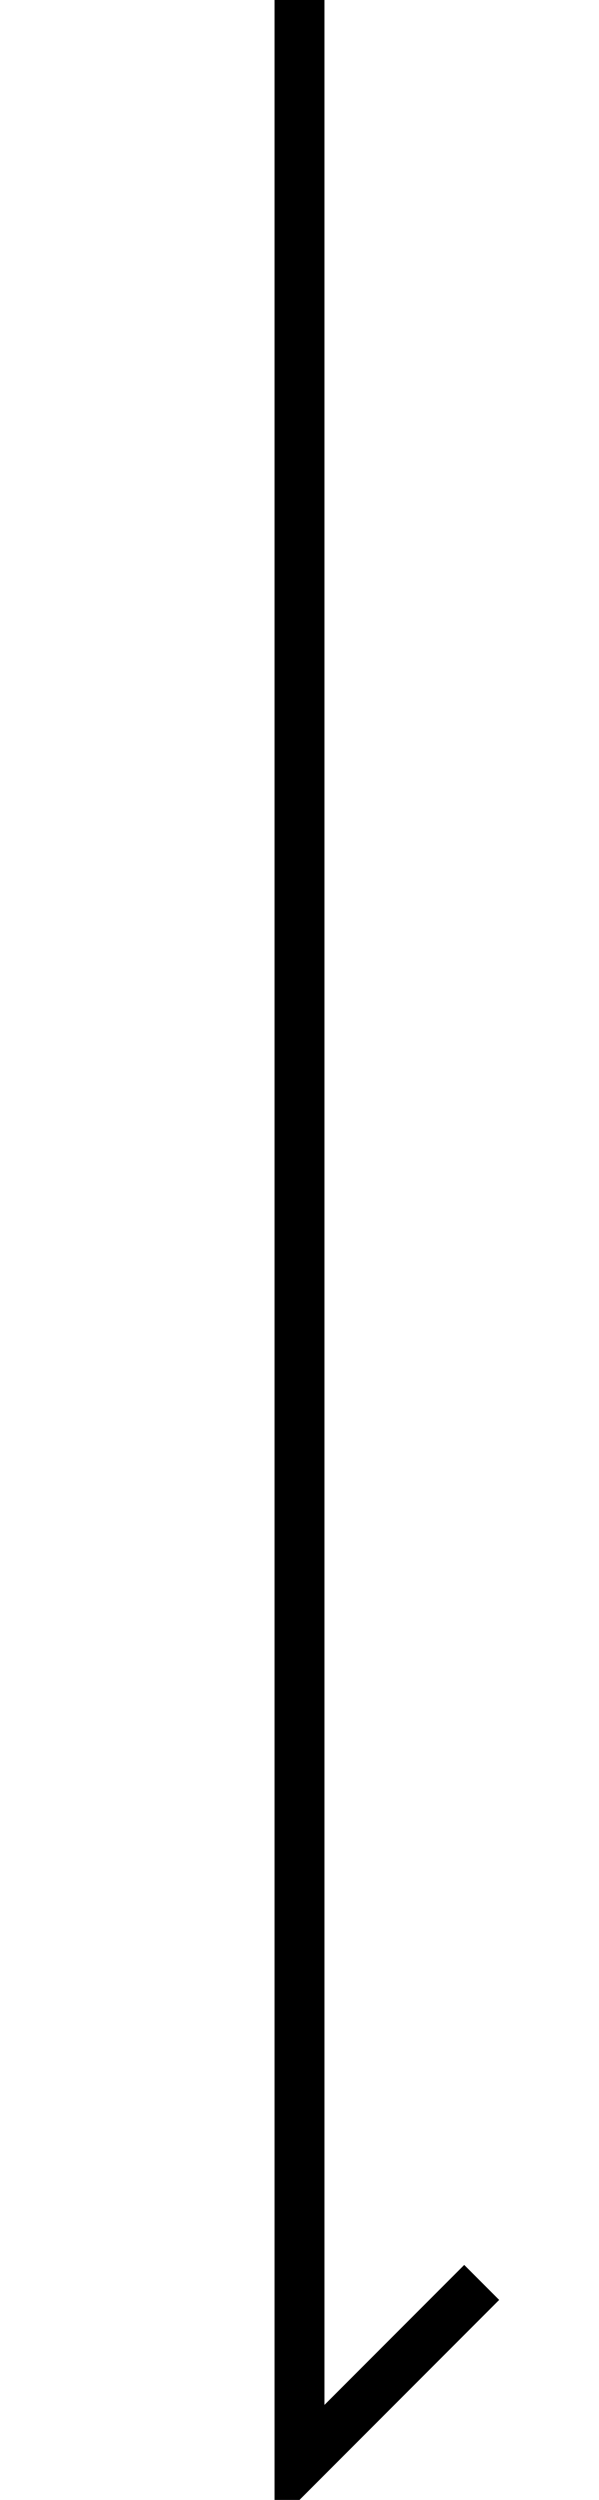 <?xml version="1.0" encoding="utf-8"?>
<!-- Generator: Adobe Illustrator 24.0.3, SVG Export Plug-In . SVG Version: 6.00 Build 0)  -->
<svg version="1.1" id="圖層_1" xmlns="http://www.w3.org/2000/svg" xmlns:xlink="http://www.w3.org/1999/xlink" x="0px" y="0px"
	 viewBox="0 0 24 100" style="enable-background:new 0 0 24 100;" xml:space="preserve">
<g id="bacjground">
	<path d="M20,92l-1.4-1.4L13,96.2V0h-2v100h1L20,92z"/>
</g>
<g id="cover">
</g>
</svg>
